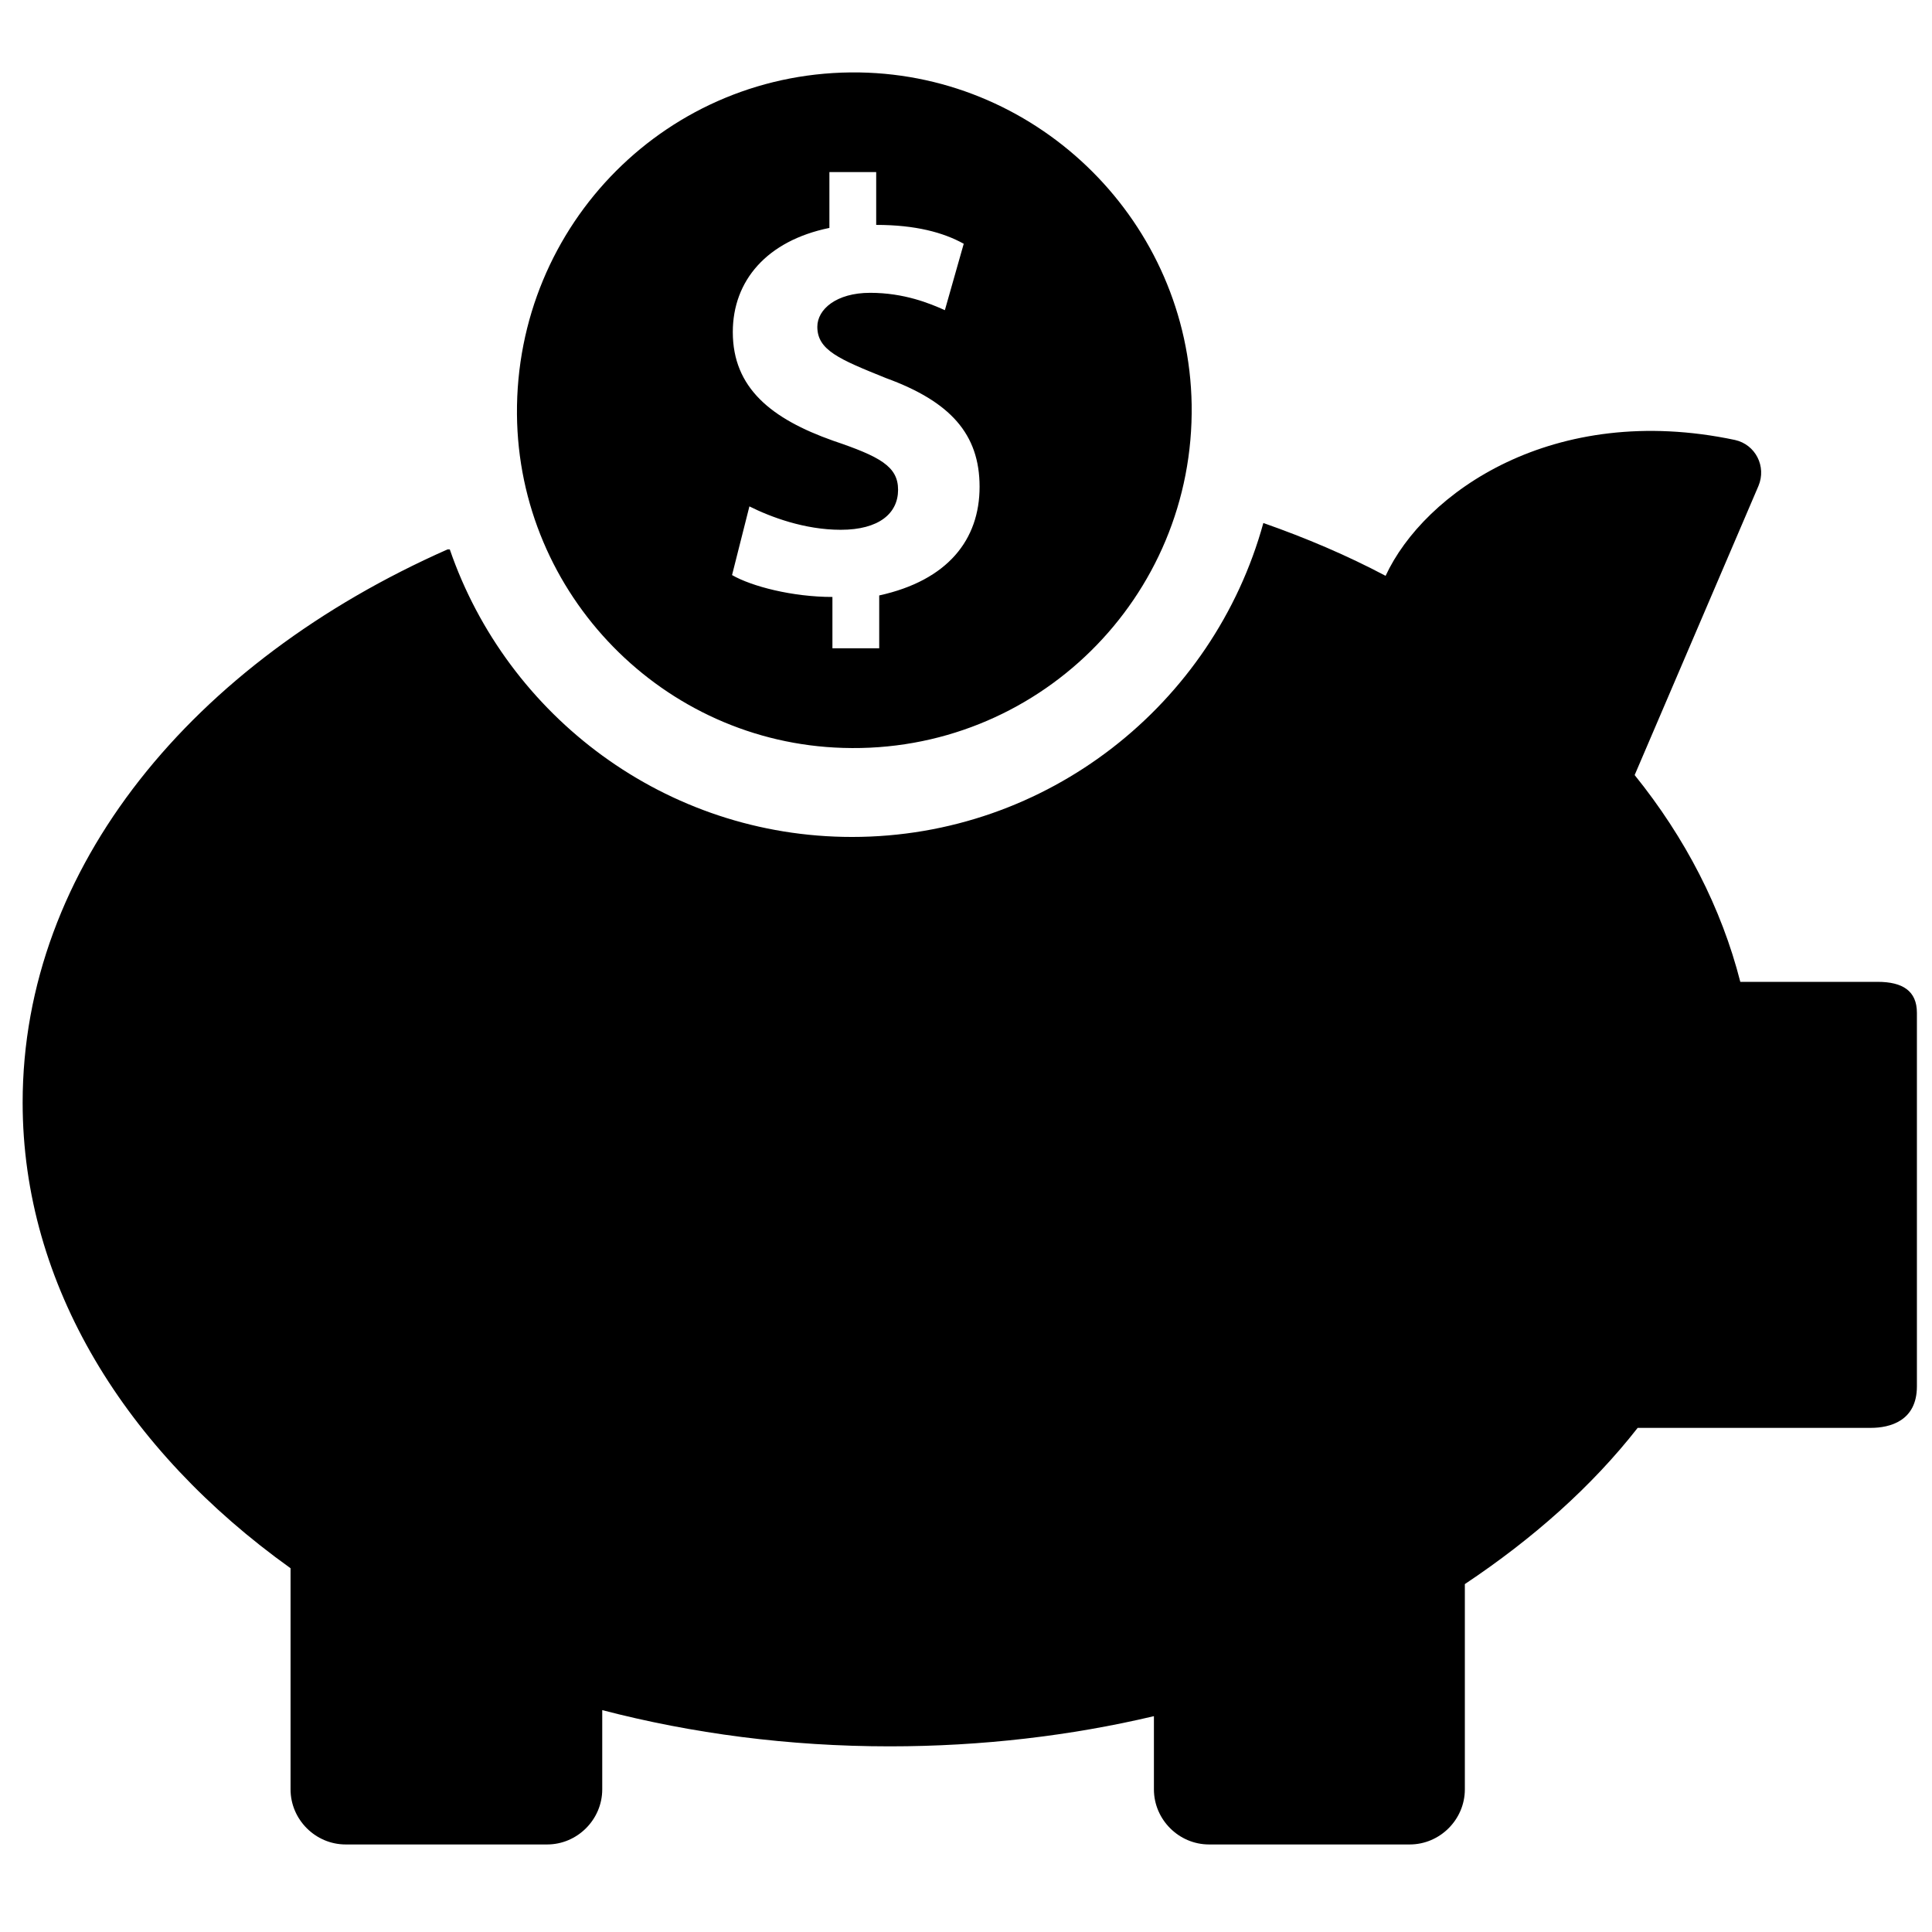 <?xml version="1.0" encoding="utf-8"?>
<!-- Uploaded to: SVG Repo, www.svgrepo.com, Generator: SVG Repo Mixer Tools -->
<svg fill="#000000" height="800px" width="800px" version="1.2" baseProfile="tiny" id="piggy_bank_by_Adioma"
	 xmlns="http://www.w3.org/2000/svg" xmlns:xlink="http://www.w3.org/1999/xlink"  viewBox="0 0 256 245"
	 xml:space="preserve">
<path d="M254,128.7c0,2.3,0,36,0,49.5c0,4.6-3.6,5.5-6.1,5.5c-2.6,0-30.9,0-30.9,0c-6.1,7.8-13.9,14.7-22.9,20.7v27.2
	c0,4-3.3,7.3-7.3,7.3h-26.6c-4,0-7.3-3.3-7.3-7.3v-9.7c-11,2.6-22.8,4-35,4c-13.4,0-26.2-1.7-38.1-4.8v10.5c0,4-3.3,7.3-7.3,7.3
	H45.8c-4,0-7.3-3.3-7.3-7.3v-29.3C16.7,186.7,3,164.8,3,140.6c0-31.2,22.6-58.4,56.3-73.3l0.3,0c7.6,22.1,28.6,38.1,53.3,38.1
	c25.9,0,47.9-17.6,54.5-41.6c5.7,2,11.1,4.3,16.2,7c5.1-11,22.2-23.1,46.3-18c2.7,0.6,4.2,3.5,3.1,6.1l-16.4,38.3
	c6.7,8.3,11.5,17.6,14,27.4c0,0,14.8,0,18.2,0C252.1,124.6,254,125.8,254,128.7z M68.5,49.4C68.3,24.2,88.6,3.7,113.9,4.1
	c24,0.4,43.6,20,44,44c0.4,25.6-20.6,46.3-46.2,45.5C87.9,92.9,68.7,73.3,68.5,49.4z M119,59.4c0,3.1-2.5,5.3-7.6,5.3
	c-4.8,0-9.3-1.7-12.1-3.1L97,70.7c2.6,1.5,8,2.9,13.3,2.9v6.8h6.2v-7c9.1-2,13.3-7.4,13.3-14.4s-3.9-11.3-12.4-14.4
	c-6.2-2.5-9.1-3.7-9.1-6.8c0-2.3,2.5-4.5,7-4.5s7.9,1.4,9.9,2.3l2.5-8.8c-2.7-1.5-6.4-2.5-11.6-2.5v-7h-6.2v7.4
	c-8.3,1.7-12.8,7-12.8,13.8c0,7.4,5.1,11.5,13.3,14.4C116.6,55,119,56.3,119,59.4z"/>
</svg>